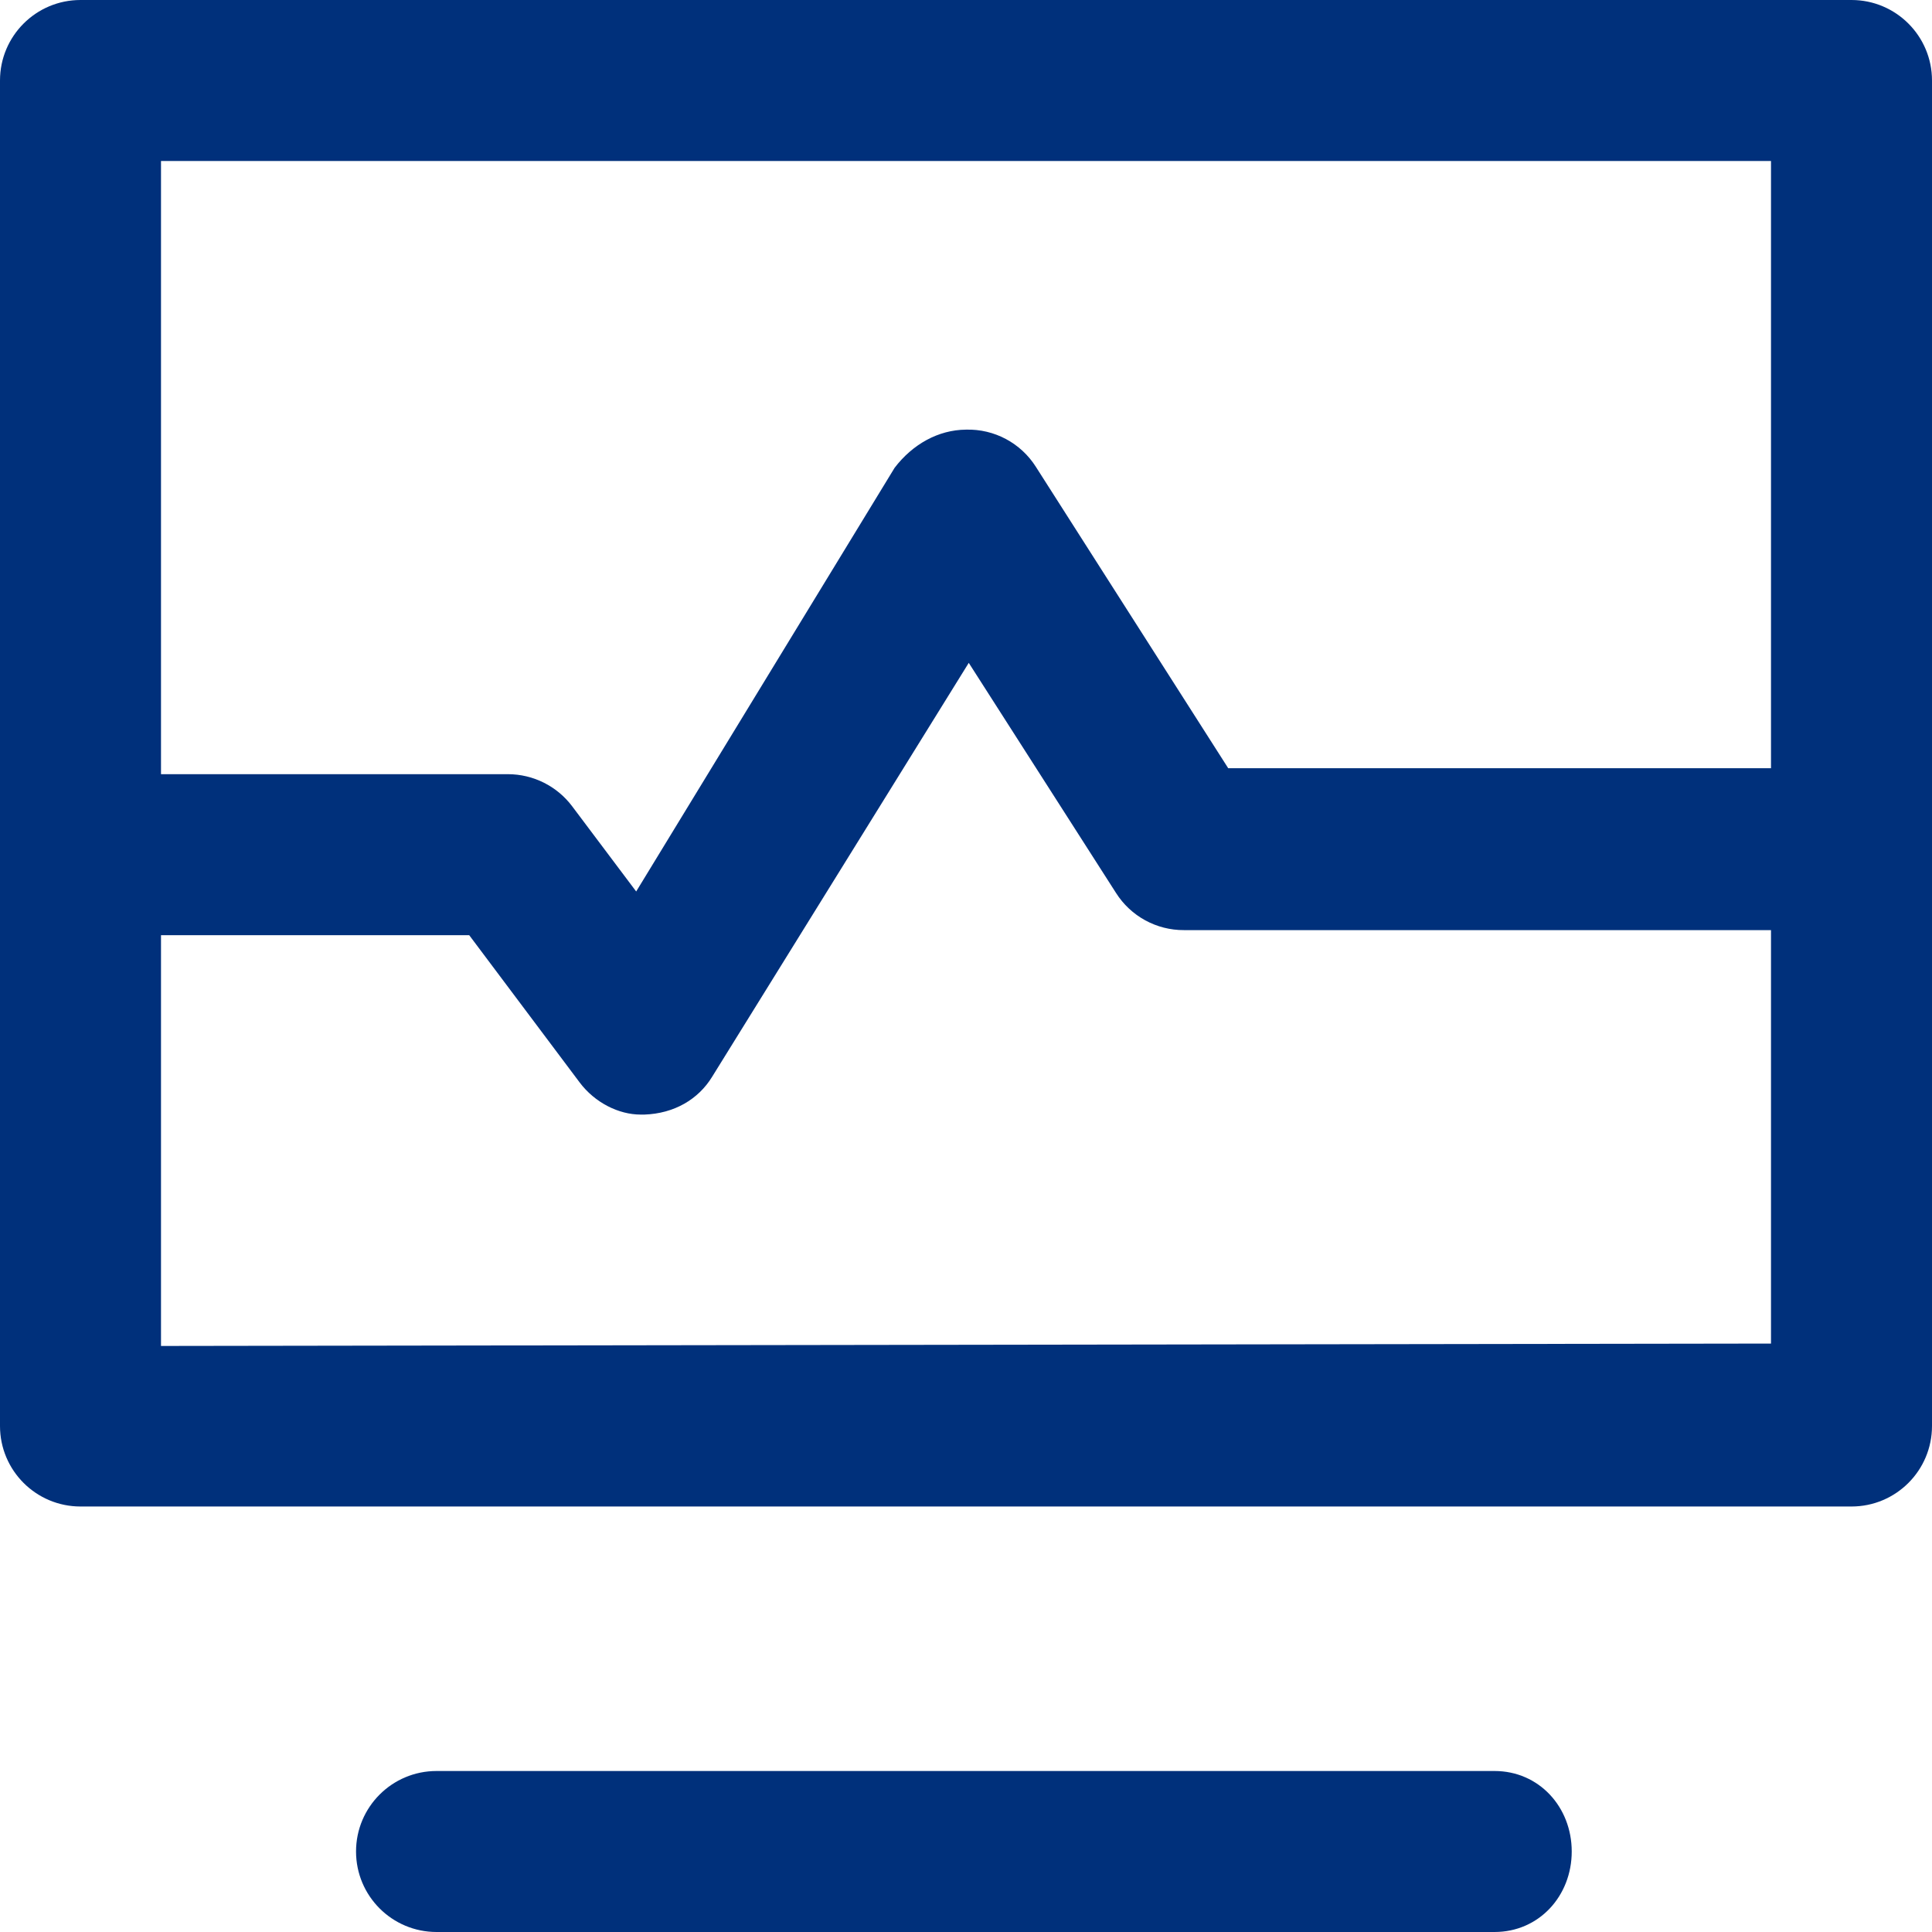 <svg 
 xmlns="http://www.w3.org/2000/svg"
 xmlns:xlink="http://www.w3.org/1999/xlink"
 width="525px" height="525px">
<path fill-rule="evenodd"  fill="#00307b"
 d="M503.125,-0.000 L21.875,-0.000 C9.794,-0.000 -0.000,9.794 -0.000,21.875 L-0.000,21.875 L-0.000,387.500 C-0.000,399.581 9.794,409.375 21.875,409.375 L503.125,409.375 C515.206,409.375 525.000,399.581 525.000,387.500 L525.000,387.500 L525.000,21.875 C525.000,9.794 515.206,-0.000 503.125,-0.000 ZM481.250,43.750 L481.250,208.750 L333.750,208.750 L281.500,126.875 C277.398,120.382 270.177,116.534 262.500,116.750 C254.963,116.811 247.982,120.726 243.1,127.125 L172.875,242.250 L155.500,219.125 C151.369,213.617 144.885,210.375 138.000,210.375 L43.750,210.375 L43.750,43.750 L481.250,43.750 ZM43.750,365.750 L43.750,254.125 L127.500,254.125 L157.500,294.125 C161.631,299.633 168.115,302.875 174.1,302.875 L175.1,302.875 C183.180,302.597 189.746,298.751 193.500,292.625 L263.250,180.125 L303.250,242.625 C307.259,248.964 314.250,252.790 321.750,252.750 L481.250,252.750 L481.250,365.1 L43.750,365.750 ZM406.125,481.250 L118.625,481.250 C106.544,481.250 96.750,491.044 96.750,503.125 C96.750,515.206 106.544,525.000 118.625,525.000 L406.125,525.000 C418.206,525.000 427.1,515.206 427.1,503.125 C427.1,491.044 418.206,481.250 406.125,481.250 Z"/>
</svg>